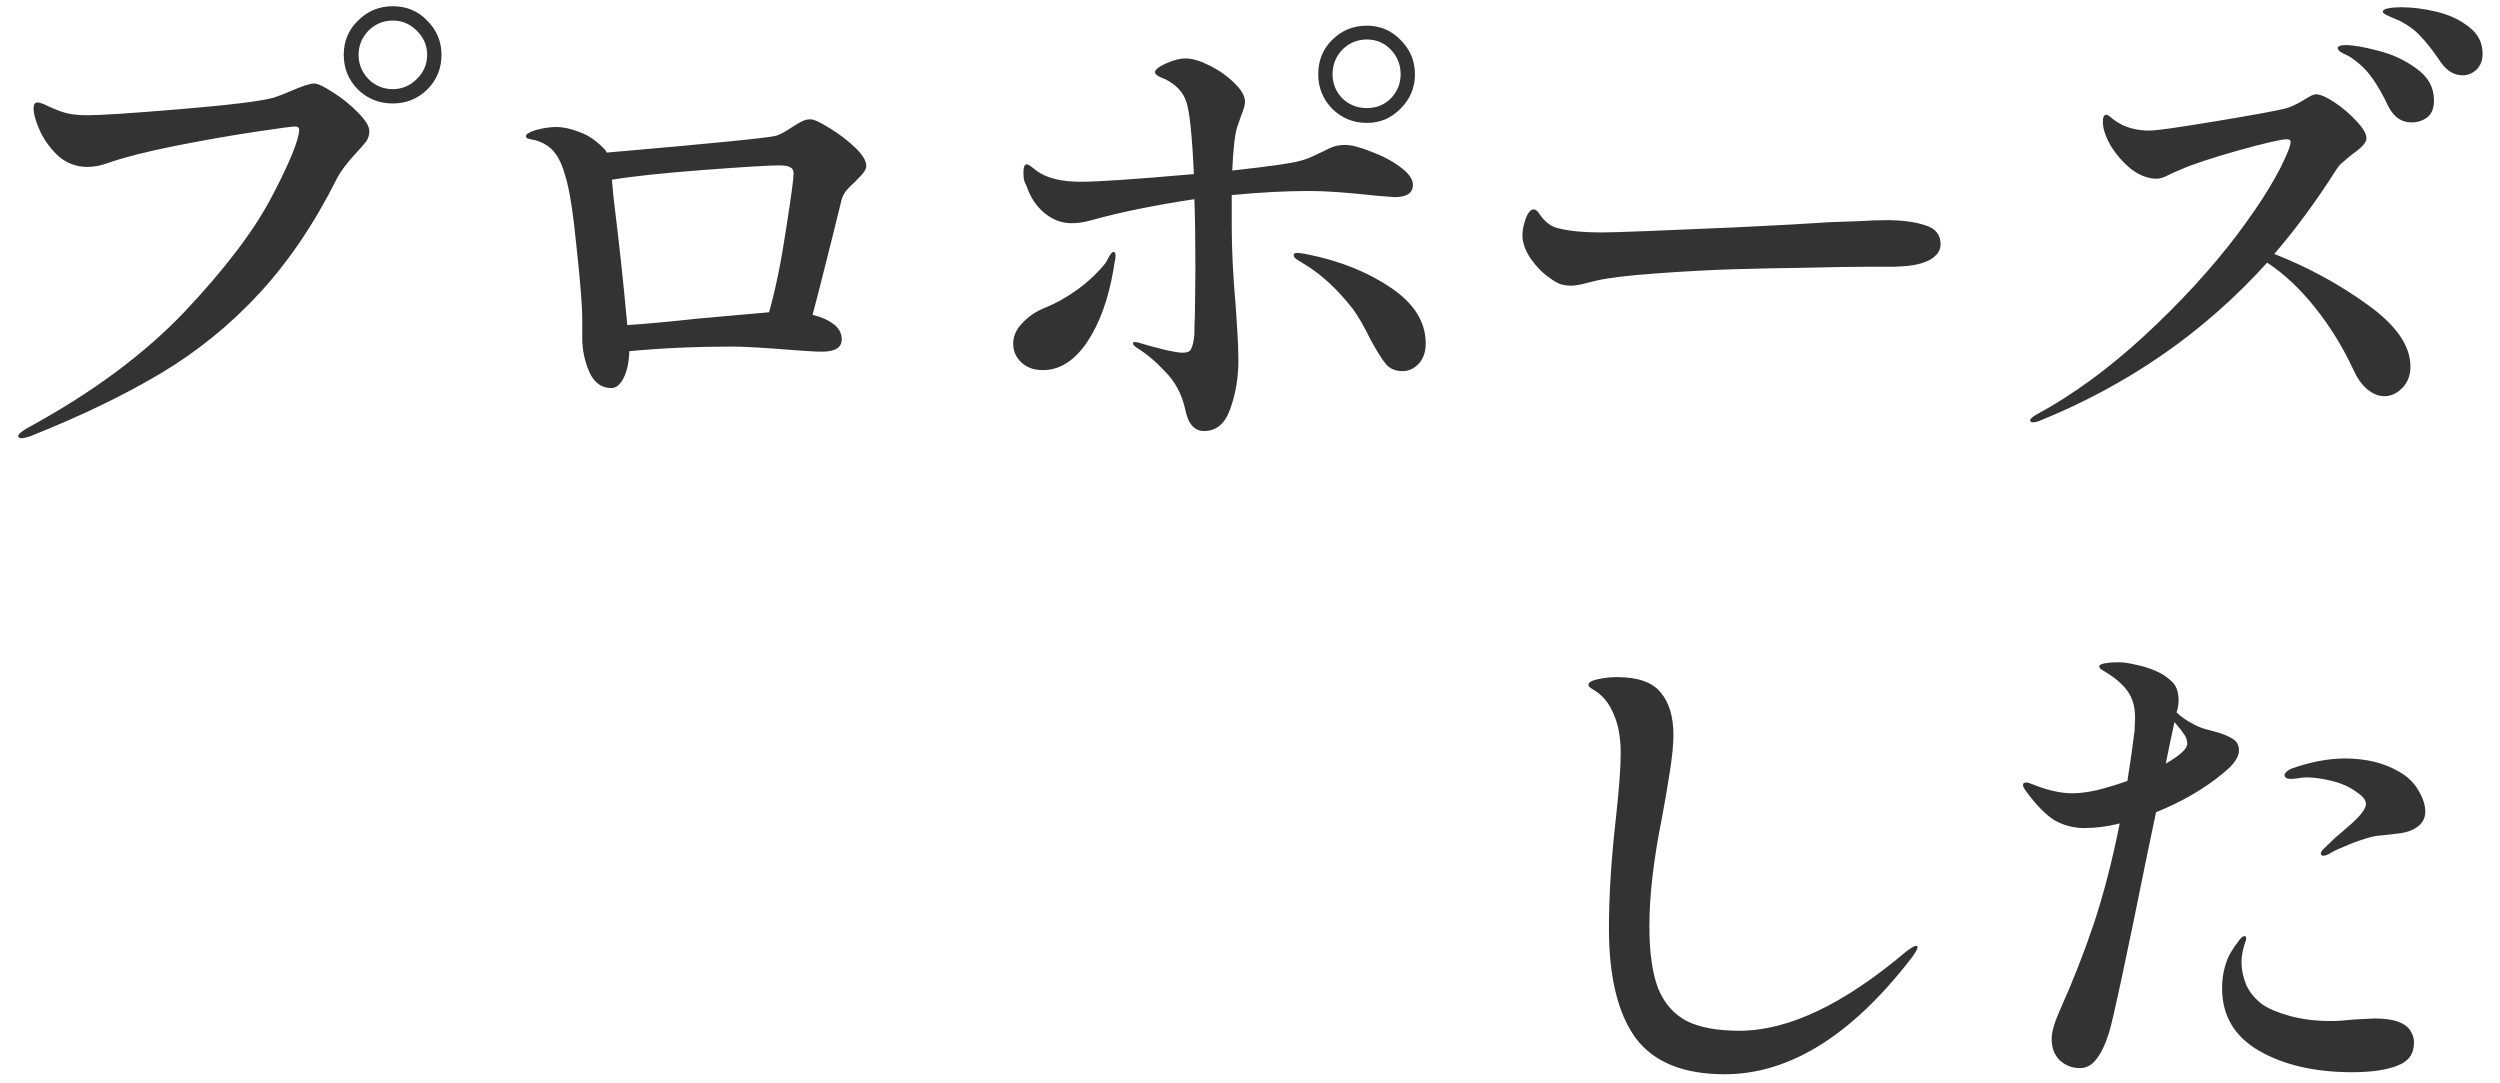<svg width="127" height="55" viewBox="0 0 127 55" fill="none" xmlns="http://www.w3.org/2000/svg">
<path d="M19.958 5.256C19.265 5.256 18.675 5.022 18.19 4.554C17.705 4.069 17.462 3.479 17.462 2.786C17.462 2.093 17.705 1.512 18.19 1.044C18.675 0.559 19.265 0.316 19.958 0.316C20.651 0.316 21.232 0.559 21.7 1.044C22.185 1.529 22.428 2.11 22.428 2.786C22.428 3.479 22.185 4.069 21.7 4.554C21.215 5.022 20.634 5.256 19.958 5.256ZM19.958 4.528C20.426 4.528 20.833 4.355 21.18 4.008C21.527 3.661 21.7 3.254 21.7 2.786C21.7 2.318 21.527 1.911 21.18 1.564C20.833 1.217 20.426 1.044 19.958 1.044C19.473 1.044 19.057 1.217 18.71 1.564C18.381 1.911 18.216 2.318 18.216 2.786C18.216 3.254 18.381 3.661 18.71 4.008C19.057 4.355 19.473 4.528 19.958 4.528ZM1.108 22.26C0.987 22.26 0.926 22.225 0.926 22.156C0.926 22.052 1.099 21.905 1.446 21.714C4.687 19.946 7.331 17.987 9.376 15.838C11.421 13.671 12.895 11.73 13.796 10.014C14.697 8.298 15.165 7.163 15.2 6.608C15.2 6.487 15.131 6.426 14.992 6.426C14.836 6.426 14.125 6.521 12.86 6.712C11.612 6.903 10.286 7.137 8.882 7.414C7.495 7.691 6.369 7.977 5.502 8.272C5.138 8.411 4.783 8.48 4.436 8.48C3.916 8.48 3.448 8.315 3.032 7.986C2.651 7.657 2.33 7.241 2.07 6.738C1.827 6.218 1.706 5.802 1.706 5.49C1.706 5.299 1.775 5.204 1.914 5.204C2.018 5.204 2.209 5.273 2.486 5.412C2.902 5.603 3.24 5.724 3.5 5.776C3.777 5.828 4.089 5.854 4.436 5.854C5.129 5.854 6.715 5.75 9.194 5.542C11.673 5.334 13.233 5.143 13.874 4.97C14.099 4.901 14.394 4.788 14.758 4.632C15.347 4.372 15.746 4.242 15.954 4.242C16.145 4.242 16.474 4.398 16.942 4.71C17.41 5.005 17.826 5.343 18.19 5.724C18.571 6.105 18.762 6.417 18.762 6.66C18.762 6.851 18.71 7.024 18.606 7.18C18.502 7.319 18.329 7.518 18.086 7.778C17.635 8.263 17.315 8.688 17.124 9.052C15.98 11.34 14.663 13.29 13.172 14.902C11.699 16.497 10.035 17.849 8.18 18.958C6.325 20.067 4.115 21.133 1.55 22.156C1.359 22.225 1.212 22.26 1.108 22.26ZM41.174 6.062C41.347 6.062 41.668 6.209 42.136 6.504C42.621 6.799 43.055 7.128 43.436 7.492C43.817 7.856 44.008 8.168 44.008 8.428C44.008 8.549 43.947 8.679 43.826 8.818C43.722 8.939 43.601 9.069 43.462 9.208C43.271 9.381 43.115 9.537 42.994 9.676C42.89 9.815 42.812 9.962 42.76 10.118L42.292 12.016C41.72 14.304 41.382 15.63 41.278 15.994C41.711 16.098 42.067 16.254 42.344 16.462C42.621 16.67 42.76 16.93 42.76 17.242C42.76 17.658 42.422 17.866 41.746 17.866C41.573 17.866 41.365 17.857 41.122 17.84C40.897 17.823 40.637 17.805 40.342 17.788C38.851 17.667 37.803 17.606 37.196 17.606C35.359 17.606 33.617 17.684 31.97 17.84C31.953 18.395 31.857 18.845 31.684 19.192C31.511 19.539 31.303 19.712 31.06 19.712C30.557 19.712 30.185 19.443 29.942 18.906C29.699 18.351 29.578 17.771 29.578 17.164V16.176C29.578 15.552 29.483 14.356 29.292 12.588C29.119 10.82 28.928 9.607 28.72 8.948C28.581 8.428 28.399 8.029 28.174 7.752C27.949 7.457 27.628 7.249 27.212 7.128C27.125 7.111 27.039 7.093 26.952 7.076C26.883 7.059 26.822 7.041 26.77 7.024C26.735 6.989 26.718 6.955 26.718 6.92C26.718 6.816 26.883 6.712 27.212 6.608C27.593 6.504 27.94 6.452 28.252 6.452C28.616 6.452 29.015 6.539 29.448 6.712C29.899 6.868 30.332 7.171 30.748 7.622L30.826 7.752C36.217 7.284 39.085 6.998 39.432 6.894C39.64 6.825 39.9 6.686 40.212 6.478C40.42 6.339 40.593 6.235 40.732 6.166C40.871 6.097 41.018 6.062 41.174 6.062ZM31.866 16.514C32.715 16.462 33.937 16.349 35.532 16.176L39.068 15.864C39.397 14.703 39.683 13.307 39.926 11.678C40.186 10.031 40.316 9.078 40.316 8.818C40.316 8.662 40.264 8.558 40.16 8.506C40.056 8.437 39.865 8.402 39.588 8.402C39.068 8.402 37.777 8.48 35.714 8.636C33.669 8.792 32.126 8.957 31.086 9.13L31.164 10.014C31.441 12.233 31.675 14.399 31.866 16.514ZM69.436 6.244C68.743 6.244 68.153 6.001 67.668 5.516C67.2 5.031 66.966 4.45 66.966 3.774C66.966 3.081 67.2 2.5 67.668 2.032C68.153 1.547 68.743 1.304 69.436 1.304C70.112 1.304 70.684 1.547 71.152 2.032C71.637 2.517 71.88 3.098 71.88 3.774C71.88 4.45 71.637 5.031 71.152 5.516C70.684 6.001 70.112 6.244 69.436 6.244ZM69.436 2.006C68.951 2.006 68.535 2.179 68.188 2.526C67.859 2.873 67.694 3.289 67.694 3.774C67.694 4.242 67.859 4.649 68.188 4.996C68.535 5.325 68.951 5.49 69.436 5.49C69.921 5.49 70.329 5.325 70.658 4.996C70.987 4.649 71.152 4.242 71.152 3.774C71.152 3.289 70.987 2.873 70.658 2.526C70.329 2.179 69.921 2.006 69.436 2.006ZM62.572 11.47C62.572 12.683 62.641 14.07 62.78 15.63C62.797 15.89 62.823 16.297 62.858 16.852C62.893 17.389 62.91 17.875 62.91 18.308C62.91 19.192 62.771 20.015 62.494 20.778C62.234 21.523 61.792 21.896 61.168 21.896C60.665 21.896 60.345 21.523 60.206 20.778C60.033 20.015 59.695 19.383 59.192 18.88C58.707 18.36 58.221 17.953 57.736 17.658C57.615 17.571 57.554 17.502 57.554 17.45C57.554 17.398 57.589 17.372 57.658 17.372L57.814 17.398C58.143 17.502 58.551 17.615 59.036 17.736C59.539 17.857 59.885 17.918 60.076 17.918C60.319 17.918 60.466 17.849 60.518 17.71C60.587 17.571 60.639 17.337 60.674 17.008C60.674 16.627 60.683 16.306 60.7 16.046L60.726 13.784C60.726 12.172 60.709 10.95 60.674 10.118C58.715 10.413 57.008 10.759 55.552 11.158C55.136 11.279 54.772 11.34 54.46 11.34C53.94 11.34 53.472 11.167 53.056 10.82C52.64 10.473 52.337 10.014 52.146 9.442C52.094 9.355 52.051 9.251 52.016 9.13C51.999 8.991 51.99 8.879 51.99 8.792C51.99 8.497 52.042 8.35 52.146 8.35C52.215 8.35 52.302 8.393 52.406 8.48C52.527 8.567 52.605 8.627 52.64 8.662C53.143 9.043 53.905 9.234 54.928 9.234C55.76 9.234 57.667 9.104 60.648 8.844C60.561 6.868 60.431 5.637 60.258 5.152C60.102 4.684 59.755 4.311 59.218 4.034C59.183 4.017 59.079 3.973 58.906 3.904C58.75 3.817 58.672 3.739 58.672 3.67C58.672 3.549 58.854 3.401 59.218 3.228C59.599 3.055 59.937 2.968 60.232 2.968C60.561 2.968 60.969 3.089 61.454 3.332C61.939 3.575 62.355 3.869 62.702 4.216C63.066 4.563 63.248 4.883 63.248 5.178C63.248 5.317 63.179 5.559 63.04 5.906L62.858 6.426C62.737 6.773 62.65 7.518 62.598 8.662C64.505 8.454 65.657 8.289 66.056 8.168C66.316 8.099 66.55 8.012 66.758 7.908C66.966 7.804 67.096 7.743 67.148 7.726C67.408 7.587 67.616 7.492 67.772 7.44C67.945 7.388 68.127 7.362 68.318 7.362C68.647 7.362 69.089 7.475 69.644 7.7C70.216 7.908 70.71 8.168 71.126 8.48C71.559 8.792 71.776 9.095 71.776 9.39C71.776 9.806 71.464 10.014 70.84 10.014L69.852 9.936C68.448 9.78 67.339 9.702 66.524 9.702C65.328 9.702 64.011 9.771 62.572 9.91V11.47ZM56.566 12.796C56.635 12.796 56.67 12.865 56.67 13.004C56.67 13.108 56.653 13.221 56.618 13.342C56.601 13.463 56.583 13.576 56.566 13.68C56.306 15.205 55.855 16.445 55.214 17.398C54.573 18.334 53.827 18.802 52.978 18.802C52.527 18.802 52.163 18.672 51.886 18.412C51.609 18.152 51.47 17.831 51.47 17.45C51.47 17.086 51.617 16.748 51.912 16.436C52.207 16.107 52.579 15.847 53.03 15.656C53.602 15.431 54.165 15.119 54.72 14.72C55.292 14.304 55.777 13.845 56.176 13.342C56.228 13.255 56.289 13.143 56.358 13.004C56.445 12.865 56.514 12.796 56.566 12.796ZM66.446 12.926C68.075 13.255 69.479 13.819 70.658 14.616C71.837 15.413 72.426 16.358 72.426 17.45C72.426 17.883 72.305 18.23 72.062 18.49C71.819 18.733 71.551 18.854 71.256 18.854C70.892 18.854 70.606 18.733 70.398 18.49C70.19 18.23 69.93 17.814 69.618 17.242C69.306 16.601 69.011 16.089 68.734 15.708C67.954 14.703 67.131 13.94 66.264 13.42C66.091 13.316 65.952 13.229 65.848 13.16C65.761 13.091 65.718 13.021 65.718 12.952C65.718 12.883 65.779 12.848 65.9 12.848C66.021 12.848 66.203 12.874 66.446 12.926ZM79.836 14.512C79.628 14.512 79.437 14.486 79.264 14.434C79.091 14.365 78.9 14.252 78.692 14.096C78.363 13.871 78.051 13.55 77.756 13.134C77.479 12.718 77.34 12.319 77.34 11.938C77.34 11.713 77.392 11.444 77.496 11.132C77.617 10.803 77.756 10.638 77.912 10.638C78.016 10.638 78.12 10.725 78.224 10.898C78.501 11.297 78.822 11.531 79.186 11.6C79.723 11.739 80.443 11.808 81.344 11.808C82.02 11.808 84.308 11.721 88.208 11.548C90.357 11.444 91.935 11.357 92.94 11.288C93.339 11.271 93.824 11.253 94.396 11.236C94.968 11.201 95.445 11.184 95.826 11.184C96.623 11.184 97.282 11.271 97.802 11.444C98.322 11.6 98.582 11.921 98.582 12.406C98.582 12.718 98.409 12.978 98.062 13.186C97.715 13.377 97.265 13.489 96.71 13.524C96.641 13.524 96.476 13.533 96.216 13.55C95.956 13.55 95.549 13.55 94.994 13.55C94.179 13.55 93.087 13.567 91.718 13.602C90.366 13.619 89.127 13.645 88 13.68C86.873 13.715 85.591 13.784 84.152 13.888C82.731 13.992 81.717 14.113 81.11 14.252L80.59 14.382C80.243 14.469 79.992 14.512 79.836 14.512ZM121.982 0.368C122.554 0.368 123.161 0.446 123.802 0.602C124.443 0.758 124.989 1.018 125.44 1.382C125.891 1.729 126.116 2.179 126.116 2.734C126.116 3.063 126.012 3.332 125.804 3.54C125.596 3.731 125.362 3.826 125.102 3.826C124.669 3.826 124.296 3.601 123.984 3.15C123.585 2.561 123.247 2.127 122.97 1.85C122.71 1.555 122.363 1.295 121.93 1.07C121.739 0.983 121.54 0.897 121.332 0.81C121.141 0.723 121.046 0.654 121.046 0.602C121.046 0.515 121.141 0.455 121.332 0.42C121.523 0.385 121.739 0.368 121.982 0.368ZM119.174 2.292C119.555 2.292 120.101 2.387 120.812 2.578C121.523 2.751 122.173 3.055 122.762 3.488C123.351 3.904 123.646 4.441 123.646 5.1C123.646 5.499 123.533 5.785 123.308 5.958C123.083 6.131 122.814 6.218 122.502 6.218C121.999 6.218 121.609 5.949 121.332 5.412C121.055 4.823 120.777 4.337 120.5 3.956C120.223 3.557 119.85 3.202 119.382 2.89C119.261 2.821 119.122 2.751 118.966 2.682C118.827 2.595 118.758 2.517 118.758 2.448C118.758 2.344 118.897 2.292 119.174 2.292ZM115.534 12.9C117.25 13.576 118.827 14.434 120.266 15.474C121.722 16.514 122.45 17.563 122.45 18.62C122.45 19.071 122.311 19.435 122.034 19.712C121.757 19.989 121.453 20.128 121.124 20.128C120.829 20.128 120.535 20.007 120.24 19.764C119.963 19.521 119.729 19.183 119.538 18.75C119.001 17.606 118.351 16.557 117.588 15.604C116.825 14.651 116.019 13.897 115.17 13.342C111.981 16.878 108.107 19.565 103.548 21.402C103.444 21.437 103.357 21.454 103.288 21.454C103.184 21.454 103.132 21.419 103.132 21.35C103.132 21.281 103.236 21.185 103.444 21.064C105.299 20.059 107.127 18.724 108.93 17.06C110.75 15.379 112.319 13.671 113.636 11.938C114.953 10.187 115.837 8.723 116.288 7.544C116.34 7.388 116.366 7.275 116.366 7.206C116.366 7.119 116.297 7.076 116.158 7.076C115.881 7.076 115.057 7.267 113.688 7.648C112.336 8.029 111.348 8.359 110.724 8.636C110.585 8.688 110.395 8.775 110.152 8.896C109.927 9.017 109.727 9.078 109.554 9.078C109.121 9.078 108.687 8.913 108.254 8.584C107.838 8.237 107.491 7.839 107.214 7.388C106.954 6.92 106.824 6.521 106.824 6.192C106.824 5.949 106.885 5.828 107.006 5.828C107.058 5.828 107.162 5.897 107.318 6.036C107.474 6.157 107.639 6.261 107.812 6.348C108.228 6.539 108.687 6.634 109.19 6.634C109.537 6.634 110.646 6.478 112.518 6.166C114.407 5.854 115.595 5.637 116.08 5.516C116.357 5.447 116.678 5.299 117.042 5.074C117.337 4.883 117.536 4.788 117.64 4.788C117.865 4.788 118.186 4.927 118.602 5.204C119.018 5.481 119.391 5.802 119.72 6.166C120.049 6.513 120.214 6.799 120.214 7.024C120.214 7.145 120.153 7.267 120.032 7.388C119.928 7.509 119.763 7.648 119.538 7.804C119.382 7.925 119.226 8.055 119.07 8.194C118.914 8.315 118.793 8.445 118.706 8.584C117.683 10.196 116.626 11.635 115.534 12.9ZM87.61 54.572C85.513 54.572 84.005 53.957 83.086 52.726C82.185 51.478 81.734 49.623 81.734 47.162C81.734 45.481 81.855 43.583 82.098 41.468C82.254 40.029 82.332 38.955 82.332 38.244C82.332 37.464 82.211 36.805 81.968 36.268C81.743 35.713 81.405 35.306 80.954 35.046C80.937 35.029 80.885 34.994 80.798 34.942C80.729 34.89 80.694 34.838 80.694 34.786C80.694 34.665 80.859 34.569 81.188 34.5C81.517 34.431 81.829 34.396 82.124 34.396C83.199 34.396 83.944 34.656 84.36 35.176C84.793 35.679 85.01 36.407 85.01 37.36C85.01 37.811 84.949 38.426 84.828 39.206C84.707 39.986 84.568 40.792 84.412 41.624C83.996 43.704 83.788 45.515 83.788 47.058C83.788 48.375 83.935 49.424 84.23 50.204C84.542 50.967 85.027 51.521 85.686 51.868C86.345 52.197 87.237 52.362 88.364 52.362C90.843 52.362 93.668 51.019 96.84 48.332C97.1 48.141 97.265 48.046 97.334 48.046C97.386 48.046 97.412 48.072 97.412 48.124C97.412 48.211 97.308 48.393 97.1 48.67C94.067 52.605 90.903 54.572 87.61 54.572ZM112.96 39.258C112.007 40.055 110.863 40.723 109.528 41.26L109.086 43.366C107.994 48.774 107.344 51.807 107.136 52.466C106.945 53.073 106.729 53.523 106.486 53.818C106.261 54.113 105.983 54.26 105.654 54.26C105.273 54.26 104.935 54.13 104.64 53.87C104.363 53.593 104.224 53.229 104.224 52.778C104.224 52.431 104.363 51.946 104.64 51.322C105.281 49.901 105.853 48.445 106.356 46.954C106.859 45.446 107.301 43.739 107.682 41.832C107.058 41.988 106.46 42.066 105.888 42.066C105.351 42.066 104.848 41.936 104.38 41.676C103.929 41.399 103.444 40.905 102.924 40.194C102.82 40.055 102.768 39.951 102.768 39.882C102.768 39.795 102.82 39.752 102.924 39.752C103.011 39.752 103.132 39.787 103.288 39.856C104.033 40.151 104.692 40.298 105.264 40.298C105.645 40.298 106.061 40.246 106.512 40.142C106.893 40.055 107.413 39.899 108.072 39.674C108.228 38.686 108.349 37.837 108.436 37.126L108.462 36.476C108.462 35.904 108.332 35.445 108.072 35.098C107.812 34.734 107.396 34.387 106.824 34.058C106.703 33.989 106.642 33.919 106.642 33.85C106.642 33.781 106.737 33.729 106.928 33.694C107.136 33.659 107.361 33.642 107.604 33.642C107.864 33.642 108.167 33.685 108.514 33.772C108.861 33.841 109.173 33.937 109.45 34.058C109.797 34.197 110.083 34.379 110.308 34.604C110.551 34.812 110.672 35.133 110.672 35.566C110.672 35.791 110.637 35.999 110.568 36.19C110.776 36.398 111.062 36.597 111.426 36.788C111.651 36.909 111.868 36.996 112.076 37.048C112.284 37.1 112.414 37.135 112.466 37.152C112.917 37.273 113.237 37.403 113.428 37.542C113.636 37.663 113.74 37.854 113.74 38.114C113.74 38.461 113.48 38.842 112.96 39.258ZM110.464 36.684C110.343 37.221 110.195 37.923 110.022 38.79C110.75 38.374 111.114 38.036 111.114 37.776C111.114 37.62 111.062 37.464 110.958 37.308C110.854 37.152 110.689 36.944 110.464 36.684ZM121.878 39.206C122.311 39.449 122.641 39.769 122.866 40.168C123.091 40.549 123.204 40.905 123.204 41.234C123.204 41.563 123.065 41.823 122.788 42.014C122.528 42.205 122.173 42.317 121.722 42.352C121.635 42.369 121.419 42.395 121.072 42.43C120.725 42.447 120.387 42.517 120.058 42.638C119.763 42.725 119.443 42.846 119.096 43.002C118.749 43.141 118.498 43.262 118.342 43.366C118.221 43.435 118.117 43.47 118.03 43.47C117.943 43.47 117.9 43.435 117.9 43.366C117.9 43.297 117.943 43.219 118.03 43.132C118.099 43.063 118.307 42.863 118.654 42.534C118.723 42.482 118.905 42.326 119.2 42.066C119.512 41.806 119.755 41.572 119.928 41.364C120.101 41.156 120.188 40.983 120.188 40.844C120.188 40.653 120.058 40.471 119.798 40.298C119.417 40.003 118.975 39.795 118.472 39.674C117.987 39.553 117.553 39.492 117.172 39.492C117.016 39.492 116.86 39.509 116.704 39.544C116.548 39.561 116.444 39.57 116.392 39.57C116.167 39.57 116.054 39.501 116.054 39.362C116.054 39.275 116.167 39.171 116.392 39.05C117.38 38.703 118.29 38.53 119.122 38.53C120.197 38.53 121.115 38.755 121.878 39.206ZM120.63 51.738C121.583 51.738 122.19 51.946 122.45 52.362C122.571 52.553 122.632 52.752 122.632 52.96C122.632 53.532 122.355 53.922 121.8 54.13C121.245 54.355 120.474 54.468 119.486 54.468C117.597 54.468 116.019 54.104 114.754 53.376C113.506 52.648 112.882 51.591 112.882 50.204C112.882 49.823 112.925 49.476 113.012 49.164C113.099 48.835 113.203 48.575 113.324 48.384C113.463 48.159 113.593 47.968 113.714 47.812C113.835 47.639 113.939 47.552 114.026 47.552C114.078 47.552 114.104 47.595 114.104 47.682C114.104 47.734 114.069 47.855 114 48.046C113.948 48.237 113.913 48.393 113.896 48.514C113.879 48.601 113.87 48.731 113.87 48.904C113.87 49.251 113.948 49.623 114.104 50.022C114.277 50.403 114.546 50.733 114.91 51.01C115.222 51.235 115.69 51.435 116.314 51.608C116.938 51.781 117.64 51.868 118.42 51.868C118.732 51.868 119.122 51.842 119.59 51.79L120.63 51.738Z" fill="#333333"/>
</svg>
